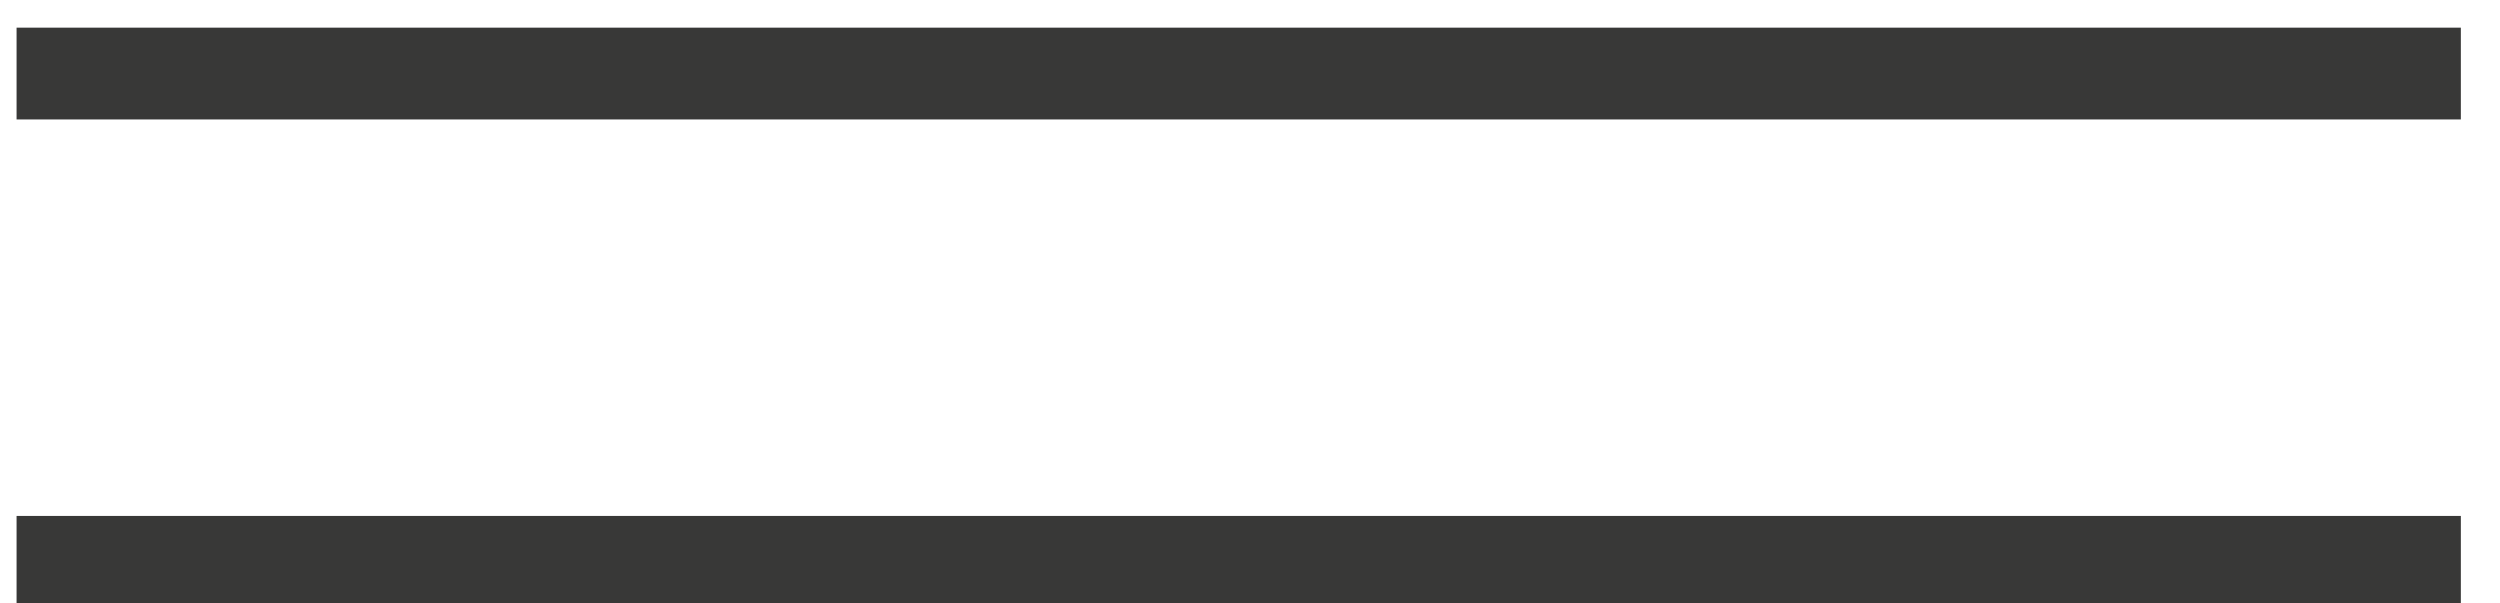 <?xml version="1.0" encoding="UTF-8"?> <svg xmlns="http://www.w3.org/2000/svg" xmlns:xlink="http://www.w3.org/1999/xlink" xmlns:xodm="http://www.corel.com/coreldraw/odm/2003" xml:space="preserve" width="14.5mm" height="3.5mm" version="1.1" style="shape-rendering:geometricPrecision; text-rendering:geometricPrecision; image-rendering:optimizeQuality; fill-rule:evenodd; clip-rule:evenodd" viewBox="0 0 1450 350"> <defs> <style type="text/css"> .fil0 {fill:#383837} </style> </defs> <g id="Слой_x0020_1">  <path class="fil0" d="M9.61 69.28l1417.68 0 0 -53.24 -1417.68 0 0 53.24zm0 283.2l1417.68 0 0 -53.24 -1417.68 0 0 53.24z"></path> </g> </svg> 